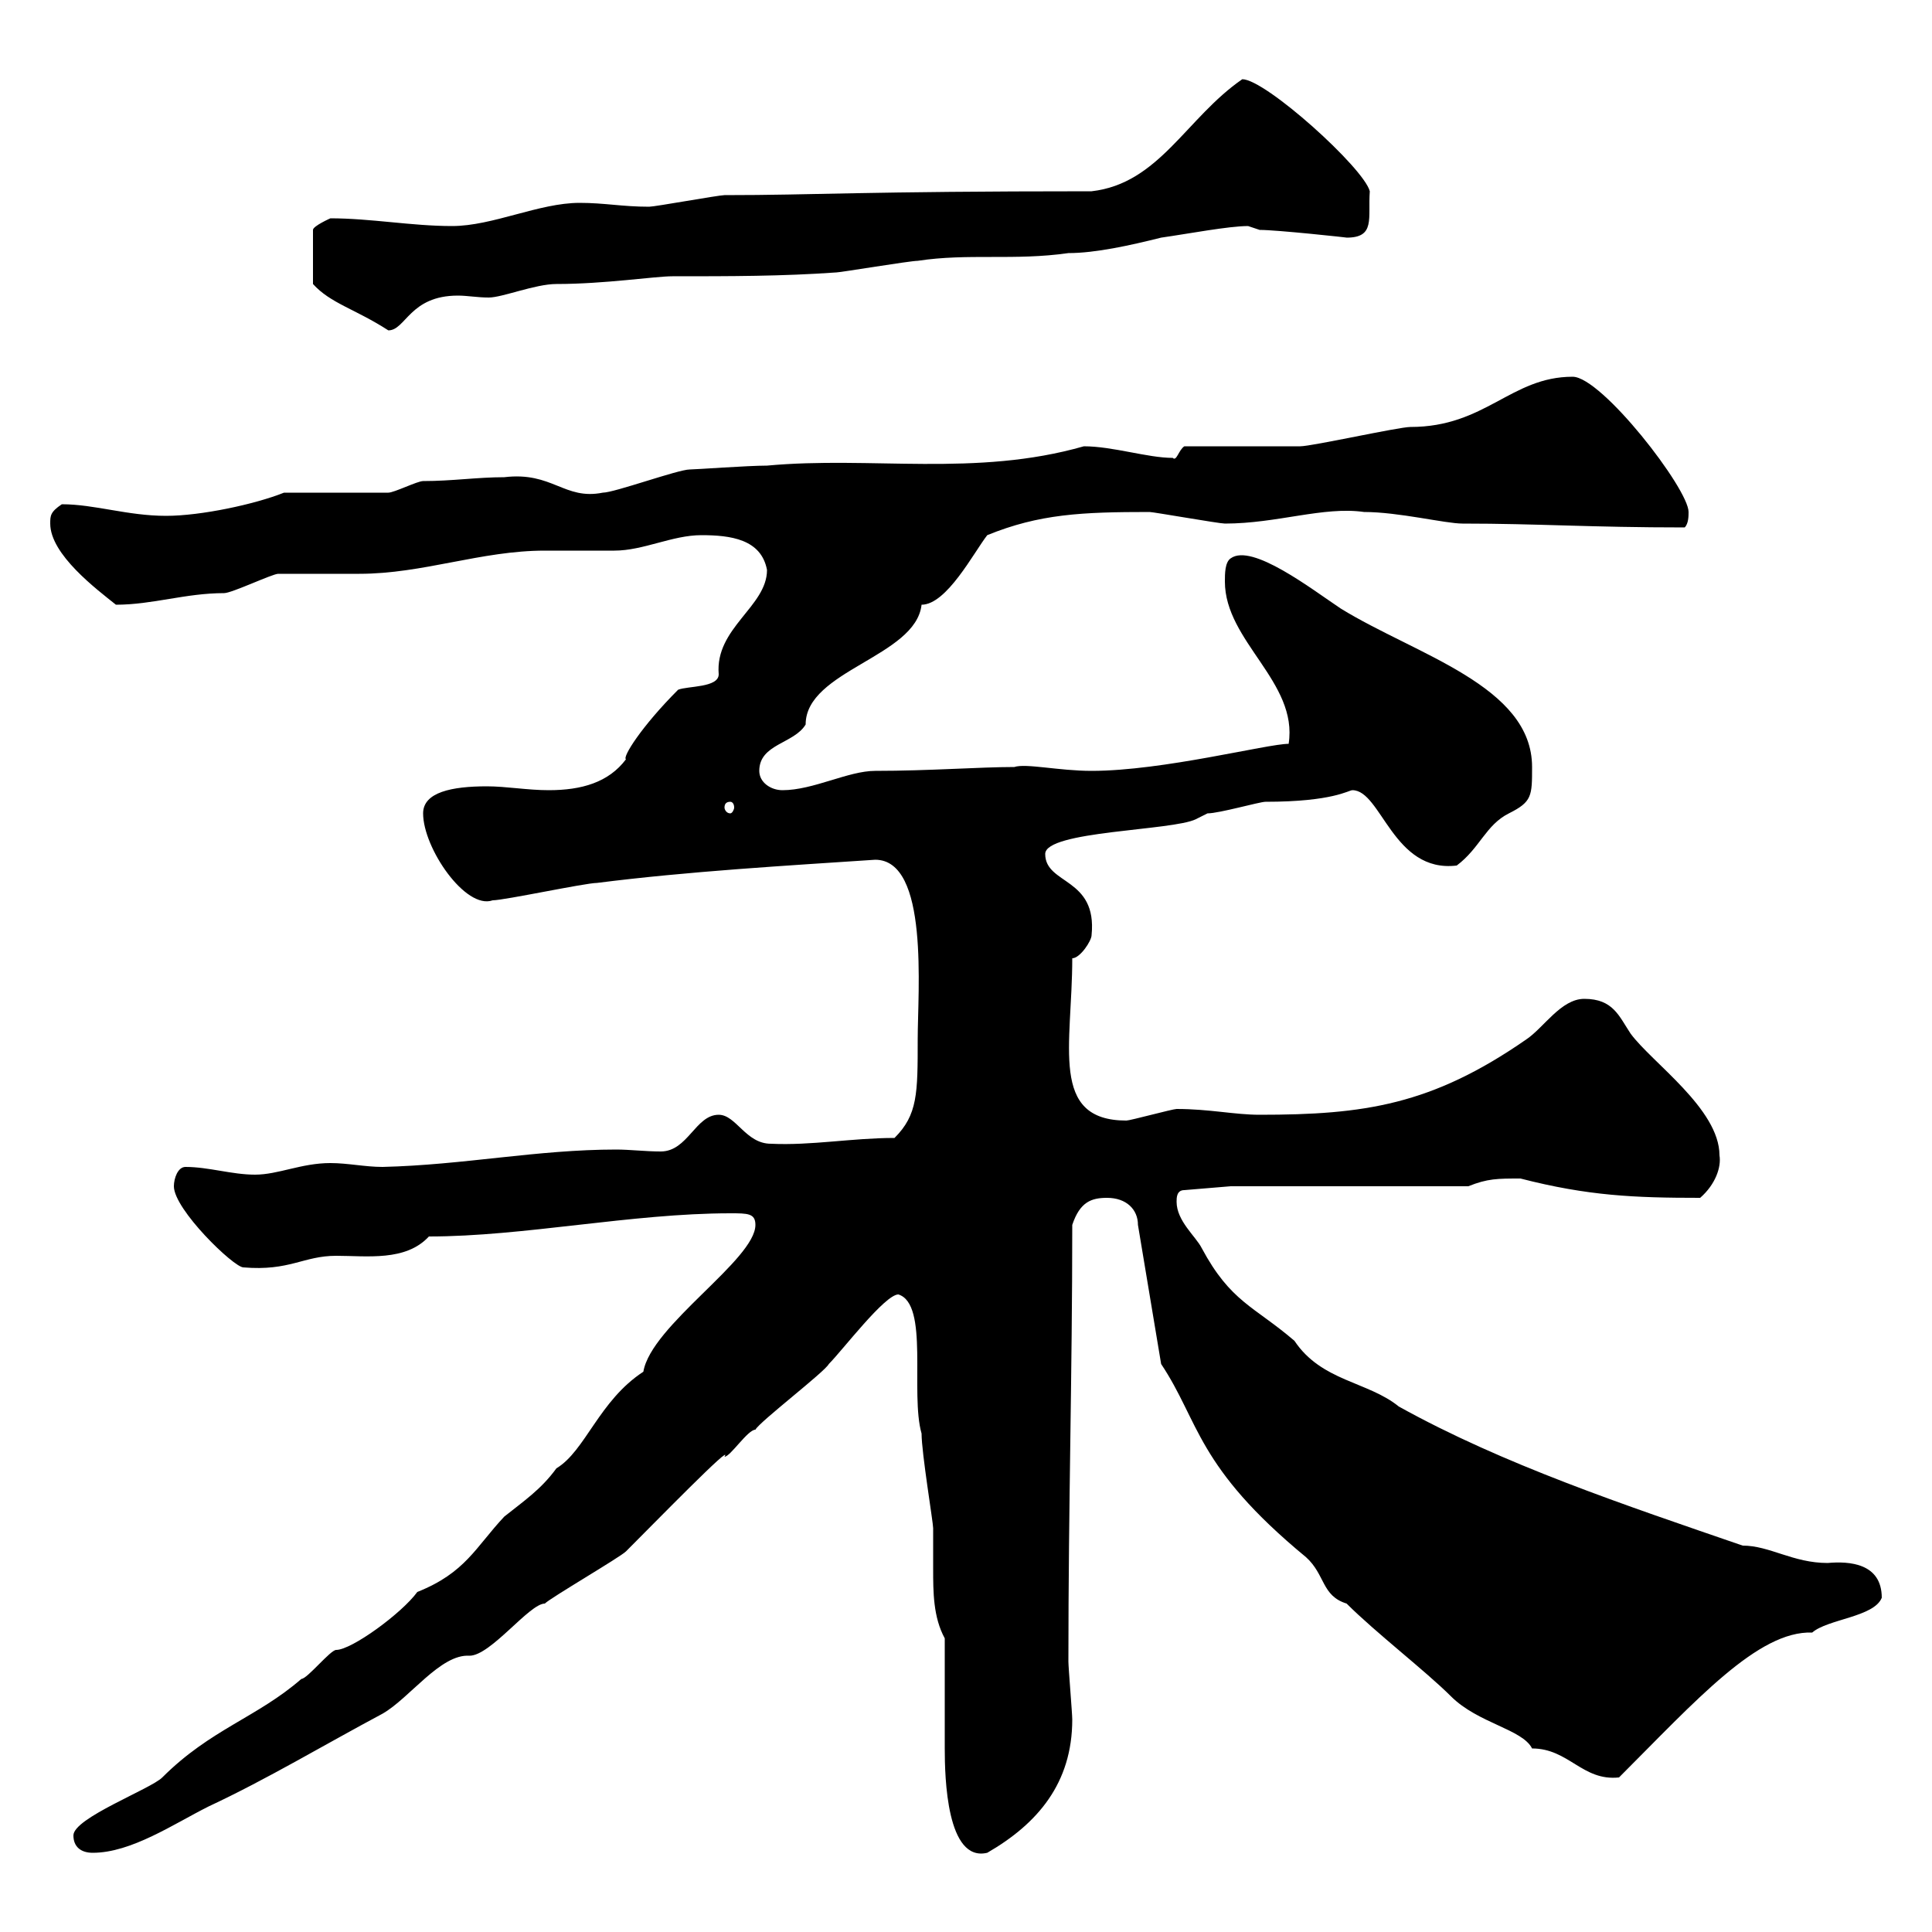 <svg xmlns="http://www.w3.org/2000/svg" xmlns:xlink="http://www.w3.org/1999/xlink" width="300" height="300"><path d="M11.40 285C11.40 286.80 12.60 287.70 14.40 287.70C20.40 287.70 27 283.20 32.40 280.50C41.40 276.30 50.40 270.90 59.40 266.10C63.60 263.70 68.40 256.80 72.90 257.10C76.20 257.10 82.20 249 84.60 249C85.50 248.10 96.30 241.80 97.20 240.90C101.70 236.40 114 223.80 112.50 226.20C113.40 226.20 116.10 222 117.30 222C117.90 220.80 128.10 213 128.70 211.80C130.80 209.70 137.40 201 139.50 201C144.30 202.50 141.30 216.30 143.10 222.60C143.10 225.60 144.90 236.40 144.90 237.30C144.90 239.70 144.90 241.50 144.90 243.60C144.90 247.20 144.90 251.10 146.70 254.40C146.70 257.10 146.70 268.80 146.70 271.50C146.70 276 147 289.20 153.30 287.70C161.10 283.20 166.50 276.90 166.50 267C166.50 266.10 165.90 258.90 165.90 258C165.90 233.40 166.50 213.60 166.50 190.20C167.70 186.60 169.50 186 171.90 186C174.90 186 176.70 187.80 176.70 190.20L180.30 211.80C186.30 220.80 185.70 227.70 202.80 241.80C205.80 244.50 205.20 247.80 209.10 249C213.60 253.50 221.40 259.50 225.30 263.40C229.50 267.60 236.40 268.50 237.90 271.50C243.60 271.50 245.70 276.60 251.40 276C263.40 264 273 253.20 281.40 253.50C283.80 251.40 291 251.10 292.20 248.10C292.20 242.70 287.10 242.40 283.80 242.70C278.40 242.70 274.80 240 270.60 240C252.30 233.70 233.40 227.40 217.20 218.40C212.40 214.50 205.20 214.50 201 208.20C194.70 202.80 191.10 202.20 186.60 193.80C185.70 192 182.70 189.60 182.70 186.60C182.70 186 182.70 184.80 183.90 184.80L191.10 184.20L228 184.20C231 183 232.50 183 236.10 183C246.60 185.70 253.80 186 264 186C266.40 183.90 267.30 181.20 267 179.40C267 172.20 256.50 165 253.20 160.50C251.40 157.80 250.50 155.10 246 155.10C242.40 155.10 239.70 159.60 237 161.40C222.30 171.60 211.80 173.10 195.60 173.10C191.70 173.10 187.80 172.20 182.70 172.20C182.10 172.20 175.50 174 174.90 174C162.90 174 166.50 162.30 166.50 148.80C167.70 148.80 169.50 146.10 169.50 145.20C170.40 136.20 162.30 137.40 162.30 132.60C162.30 129 182.10 129 185.70 127.20C185.70 127.20 187.50 126.30 187.50 126.30C189.30 126.30 195.60 124.50 196.50 124.50C207 124.50 209.40 122.70 210 122.70C214.50 122.70 216.30 135.60 226.20 134.40C229.80 131.70 230.70 128.10 234.30 126.30C237.90 124.50 237.90 123.60 237.90 119.10C237.90 106.50 219.90 101.70 208.20 94.50C203.70 91.50 194.40 84.30 191.10 86.70C190.20 87.30 190.20 89.10 190.20 90.30C190.20 99.60 201.60 105.90 200.10 115.50C196.80 115.50 180.60 119.70 169.50 119.70C164.40 119.70 159.30 118.50 157.50 119.10C152.10 119.10 144.30 119.70 135.90 119.70C131.70 119.70 126.30 122.70 121.50 122.70C119.70 122.70 117.90 121.50 117.90 119.70C117.90 115.50 123.30 115.50 125.10 112.50C125.10 104.10 142.20 102 143.10 93.90C147 93.90 151.20 85.80 153.30 83.10C161.40 79.80 168 79.50 178.50 79.50C179.10 79.50 189.30 81.30 190.20 81.30C198.30 81.30 205.50 78.60 211.80 79.50C217.20 79.50 224.40 81.30 227.10 81.30C238.80 81.30 246.90 81.90 261.60 81.90C262.20 81.30 262.20 80.10 262.20 79.50C262.20 75.90 248.70 58.50 244.20 58.50C234.60 58.50 230.70 66.30 219 66.30C217.20 66.30 203.70 69.30 201.90 69.30C199.20 69.30 186.60 69.30 183.90 69.30C183 69.90 182.70 71.70 182.10 71.10C178.20 71.10 172.80 69.30 168.30 69.30C151.50 74.10 135.30 70.80 119.10 72.30C116.10 72.30 108 72.90 107.10 72.90C105.30 72.90 95.40 76.50 93.60 76.50C87.60 77.70 85.80 73.20 78.30 74.10C74.10 74.10 70.20 74.70 65.70 74.70C64.80 74.70 61.20 76.50 60.30 76.50L44.10 76.50C39.60 78.30 31.20 80.10 25.80 80.10C19.80 80.10 14.70 78.30 9.60 78.30C7.80 79.50 7.80 80.10 7.80 81.30C7.80 86.10 15 91.50 18 93.90C23.70 93.90 28.80 92.10 34.80 92.10C36 92.10 42.30 89.10 43.20 89.10C44.10 89.10 54.90 89.10 55.80 89.10C65.70 89.10 74.70 85.50 84.60 85.50C85.50 85.50 94.50 85.50 95.40 85.50C99.90 85.50 104.40 83.10 108.90 83.10C113.40 83.10 118.20 83.70 119.10 88.50C119.10 94.20 111 97.50 111.60 104.70C111.60 106.80 106.80 106.50 105.30 107.10C99.60 112.80 96.60 117.60 97.20 117.90C94.50 121.50 90.30 122.70 85.20 122.70C81.90 122.70 78.60 122.10 75.60 122.10C70.20 122.10 65.70 123 65.70 126.30C65.70 131.70 72.30 141.30 76.50 139.80C78.30 139.80 90.90 137.10 92.70 137.10C106.80 135.30 122.40 134.40 135.90 133.50C144.30 133.50 142.50 153.90 142.50 161.40C142.50 169.80 142.50 173.10 138.90 176.70C132.30 176.70 126 177.90 119.70 177.60C115.80 177.60 114.30 173.10 111.60 173.10C108 173.10 106.80 178.80 102.60 178.80C100.20 178.80 97.80 178.50 95.70 178.50C83.40 178.50 72 180.90 59.40 181.20C56.70 181.20 54 180.60 51.30 180.60C46.80 180.60 43.20 182.40 39.60 182.40C36 182.40 32.40 181.20 28.80 181.20C27.60 181.20 27 183 27 184.20C27 187.80 36.30 196.80 37.80 196.80C45 197.40 47.10 195 52.20 195C57 195 63 195.90 66.60 192C81.30 192 98.10 188.40 113.40 188.40C116.10 188.40 117.30 188.40 117.30 190.20C117.30 195.60 101.10 205.80 99.90 213C93 217.50 90.90 225.30 86.40 228C84 231.30 81.30 233.10 78.30 235.50C73.80 240.30 72.30 244.20 64.80 247.20C62.40 250.50 54.60 256.20 52.20 256.20C51.30 256.20 47.70 260.70 46.80 260.70C39.90 266.70 32.70 268.50 25.20 276C23.40 277.80 11.40 282.30 11.40 285ZM113.40 124.50C113.70 124.50 114 124.80 114 125.40C114 125.70 113.70 126.30 113.40 126.30C112.80 126.30 112.50 125.70 112.50 125.40C112.50 124.80 112.80 124.50 113.40 124.50ZM51.30 33.90C51.30 33.90 48.60 35.10 48.60 35.70L48.60 44.10C51.30 47.10 55.20 48 60.30 51.30C63 51.30 63.60 45.90 71.10 45.90C72.60 45.90 74.10 46.20 75.90 46.20C78 46.20 83.10 44.10 86.40 44.10C93.90 44.10 101.70 42.90 104.40 42.90C113.40 42.90 121.50 42.90 129.90 42.30C130.50 42.30 141.30 40.50 142.50 40.50C150.30 39.30 157.50 40.50 165.90 39.30C170.10 39.30 175.50 38.10 180.30 36.90C184.50 36.30 190.80 35.10 193.80 35.10C193.80 35.10 195.60 35.70 195.60 35.70C198.30 35.70 209.40 36.90 209.10 36.90C213.60 36.90 212.40 33.90 212.70 29.70C211.80 26.10 196.50 12.30 192.90 12.30C184.20 18.30 180 28.50 169.50 29.70C133.80 29.70 126.60 30.30 112.50 30.30C111.60 30.30 101.70 32.10 100.80 32.10C96.60 32.10 93.90 31.50 90 31.50C83.70 31.50 76.50 35.10 70.20 35.10C63.90 35.10 57.60 33.90 51.30 33.90Z"/></svg>